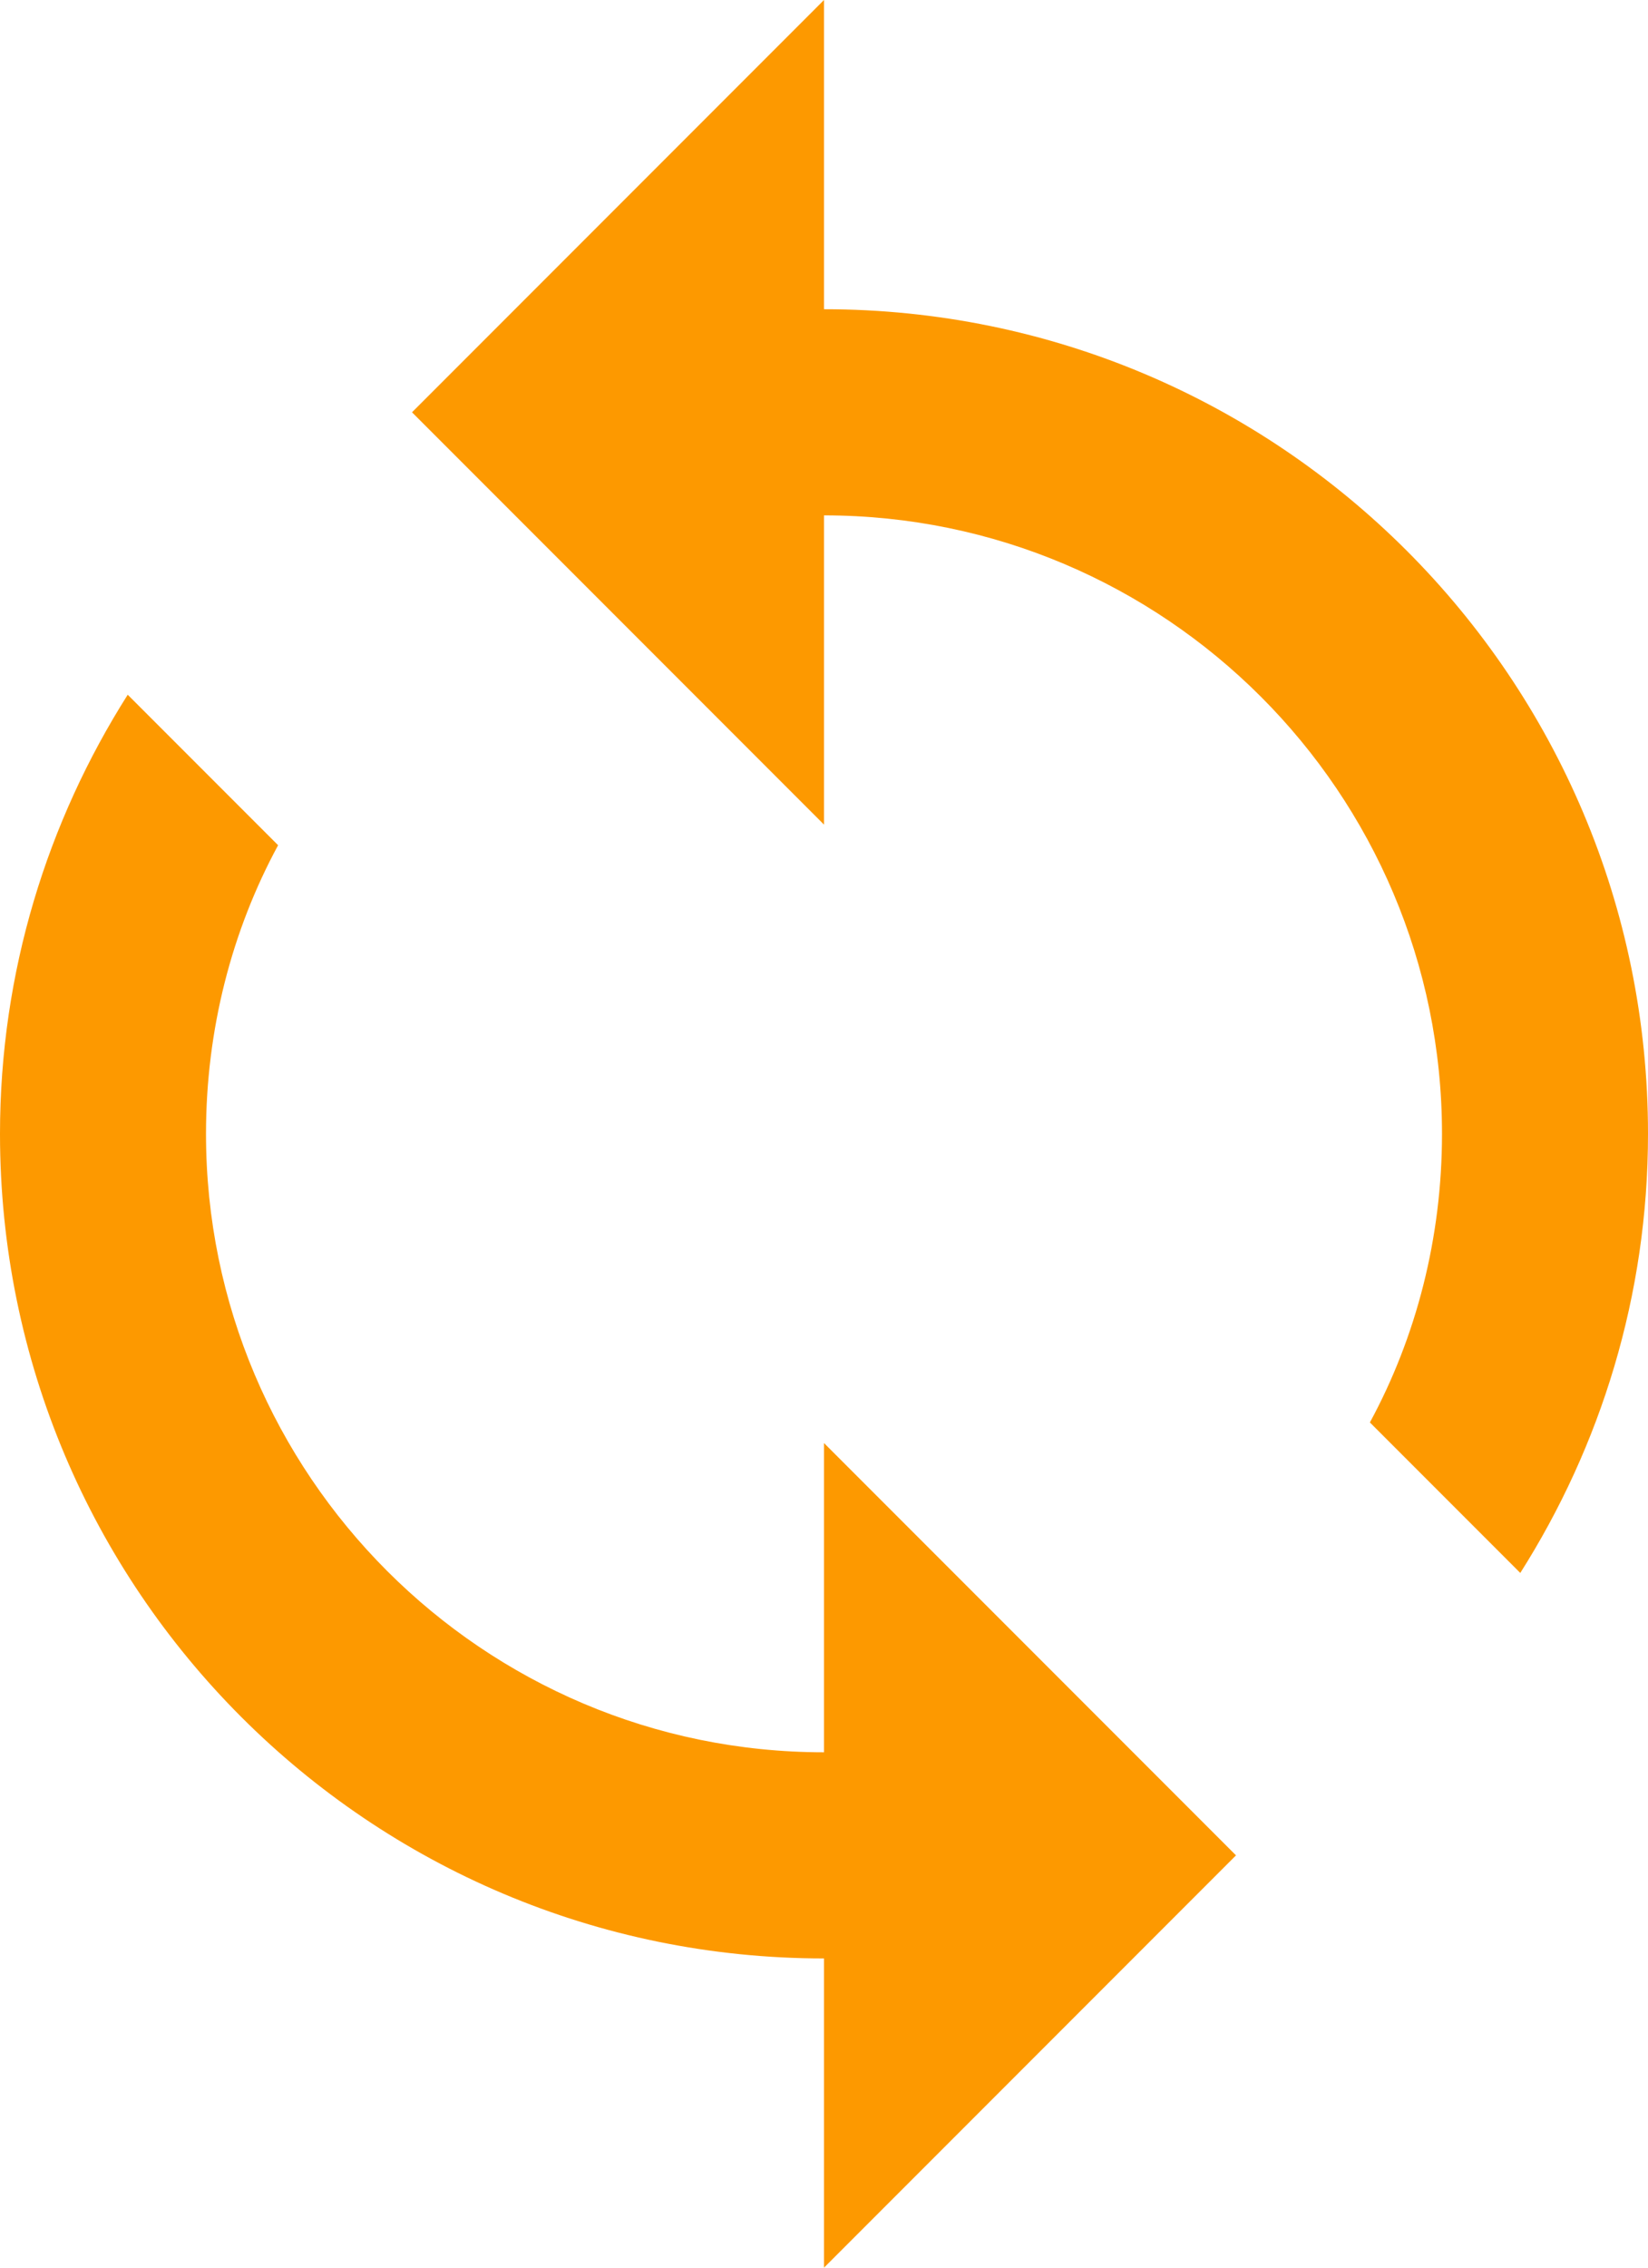 <svg width="32" height="44" viewBox="0 0 32 44" fill="none" xmlns="http://www.w3.org/2000/svg">
<path d="M16 6V0L8 8L16 16V10C22.62 10 28 15.38 28 22C28 24.02 27.5 25.94 26.6 27.6L29.52 30.52C31.08 28.06 32 25.14 32 22C32 13.16 24.84 6 16 6ZM16 34C9.38 34 4 28.62 4 22C4 19.98 4.5 18.06 5.4 16.4L2.48 13.48C0.92 15.94 0 18.86 0 22C0 30.84 7.16 38 16 38V44L24 36L16 28V34Z" fill="#FD9900"/>
</svg>
